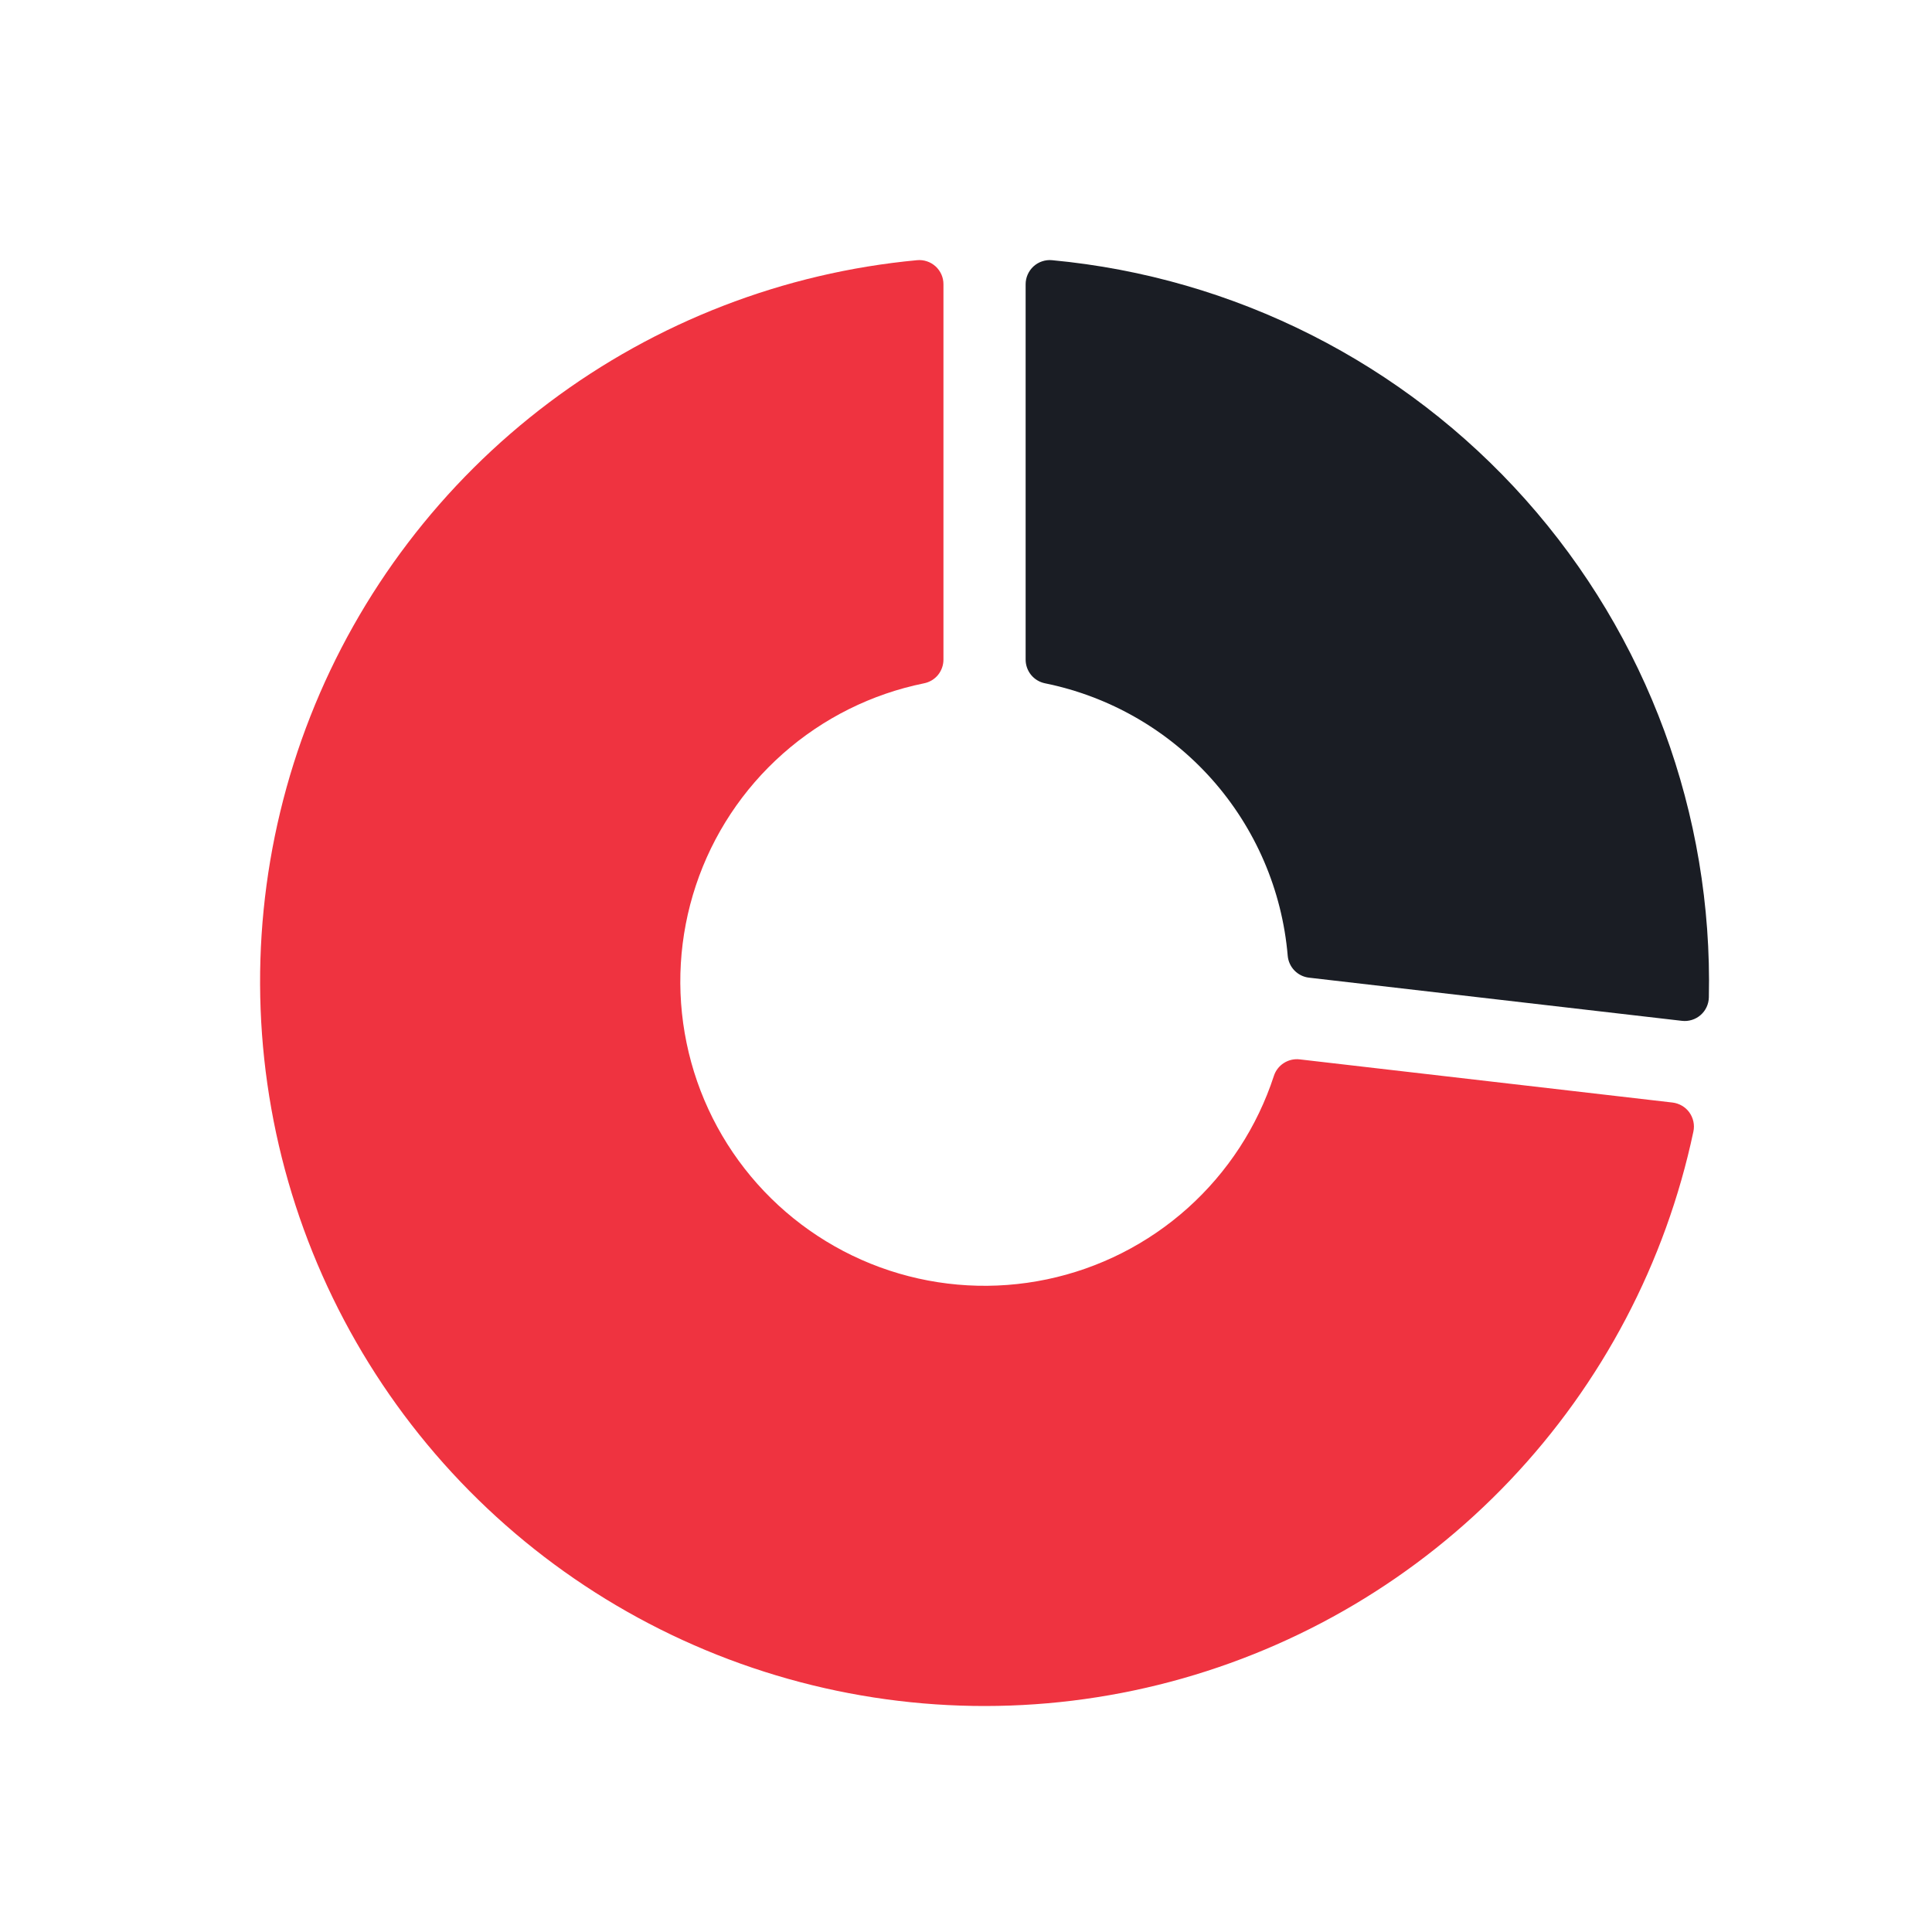<svg width="52" height="52" viewBox="0 0 52 52" fill="none" xmlns="http://www.w3.org/2000/svg">
<path d="M25.393 7.65C25.393 7.56 25.375 7.47 25.338 7.387C25.301 7.305 25.248 7.23 25.181 7.169C25.114 7.109 25.035 7.062 24.95 7.034C24.864 7.005 24.773 6.994 24.683 7.003C21.092 7.339 17.665 8.664 14.782 10.831C11.9 12.998 9.674 15.922 8.354 19.278C7.034 22.634 6.67 26.291 7.303 29.841C7.936 33.391 9.541 36.696 11.94 39.389C14.339 42.082 17.438 44.056 20.892 45.093C24.346 46.131 28.02 46.19 31.506 45.264C34.991 44.338 38.152 42.464 40.636 39.85C43.12 37.236 44.831 33.984 45.578 30.456C45.597 30.367 45.597 30.276 45.578 30.187C45.559 30.099 45.522 30.015 45.47 29.942C45.417 29.868 45.349 29.806 45.271 29.761C45.193 29.715 45.106 29.686 45.017 29.675L34.979 28.513C34.83 28.496 34.68 28.531 34.554 28.612C34.427 28.693 34.333 28.815 34.287 28.957C33.84 30.327 33.04 31.554 31.967 32.516C30.895 33.477 29.587 34.139 28.177 34.434C26.767 34.729 25.305 34.647 23.936 34.196C22.568 33.745 21.343 32.941 20.385 31.866C19.427 30.79 18.769 29.481 18.479 28.07C18.188 26.659 18.275 25.197 18.73 23.83C19.185 22.463 19.992 21.241 21.071 20.286C22.149 19.331 23.461 18.677 24.872 18.391C25.02 18.361 25.152 18.282 25.247 18.166C25.341 18.049 25.393 17.904 25.393 17.754V7.65Z" fill="#EF3340"/>
<path d="M45.27 27.476C45.359 27.487 45.45 27.478 45.537 27.451C45.623 27.425 45.703 27.38 45.771 27.321C45.84 27.261 45.895 27.188 45.933 27.106C45.971 27.024 45.992 26.935 45.994 26.845C46.102 21.915 44.339 17.128 41.059 13.446C37.779 9.765 33.225 7.462 28.316 7.003C28.226 6.994 28.135 7.005 28.049 7.034C27.963 7.062 27.885 7.109 27.818 7.169C27.751 7.23 27.698 7.305 27.661 7.387C27.624 7.47 27.605 7.56 27.605 7.65V17.754C27.605 17.904 27.657 18.049 27.752 18.166C27.847 18.282 27.979 18.361 28.126 18.391C29.861 18.743 31.436 19.648 32.614 20.97C33.791 22.292 34.509 23.96 34.659 25.724C34.672 25.873 34.736 26.014 34.84 26.121C34.945 26.229 35.083 26.297 35.232 26.314L45.27 27.476Z" fill="#1A1D24"/>
</svg>
